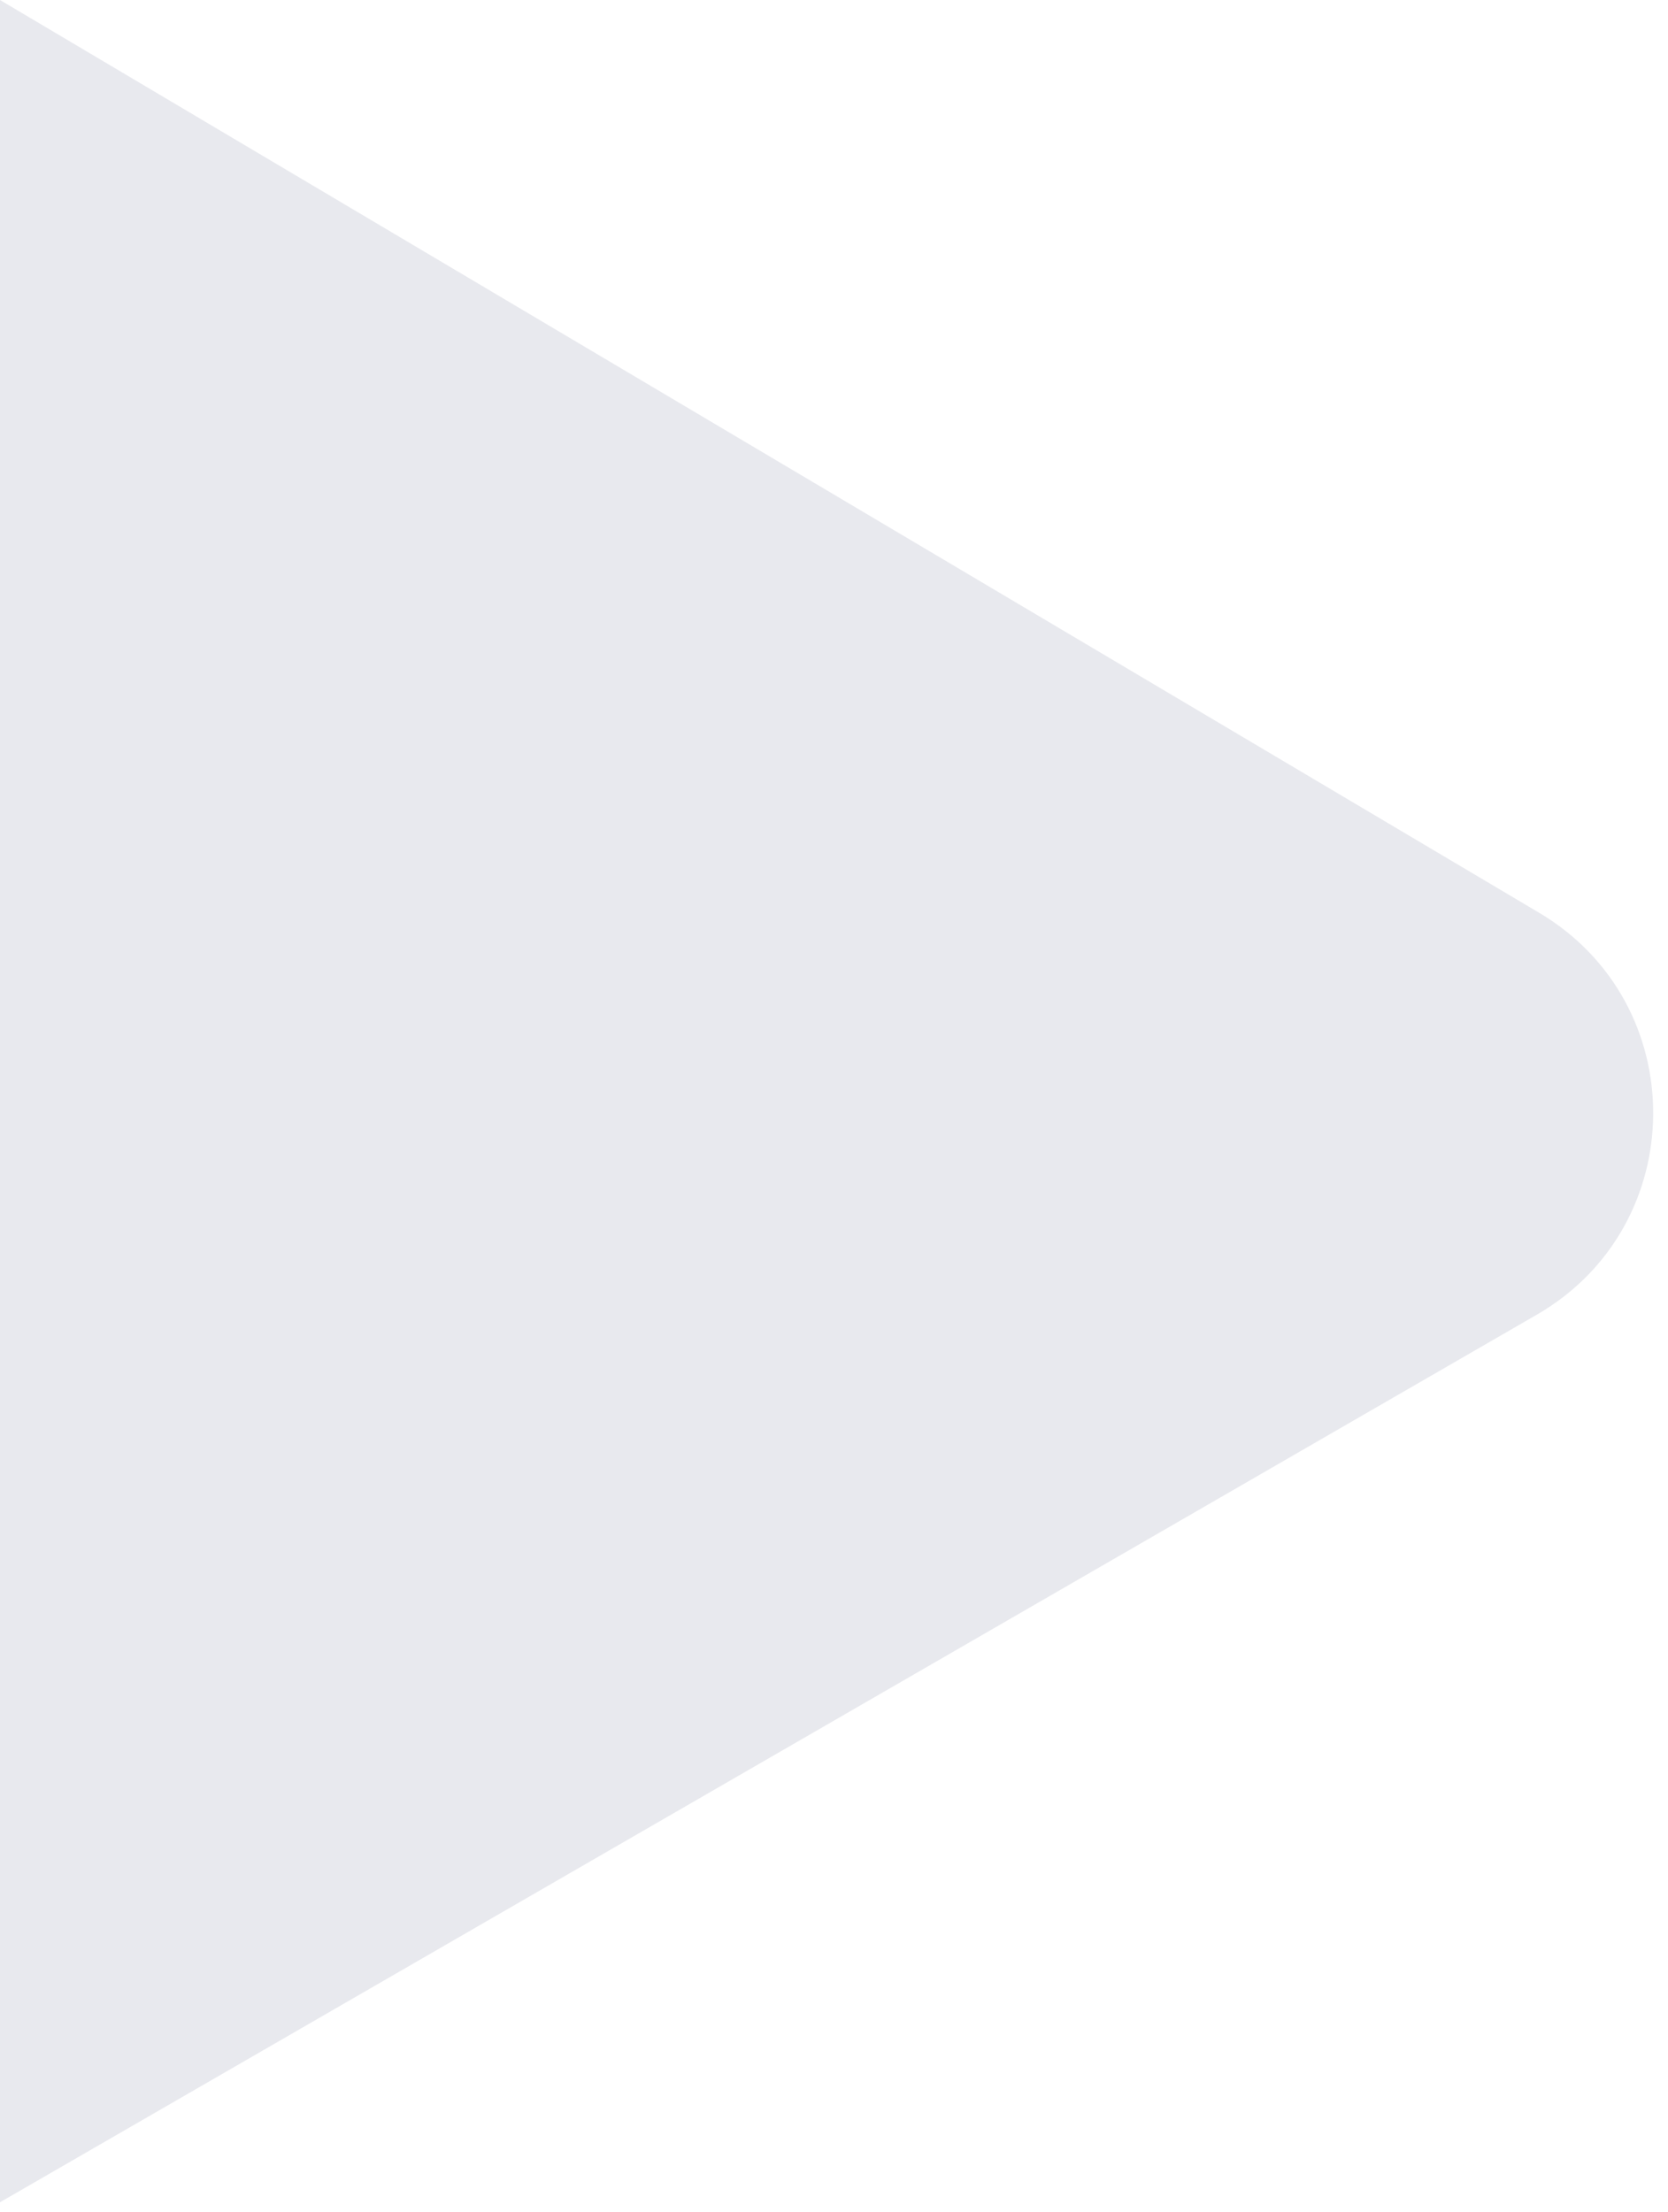 <svg width="86" height="114" viewBox="0 0 86 114" fill="none" xmlns="http://www.w3.org/2000/svg">
<path d="M0 113.5V0L79.355 47.041C87.249 51.72 87.183 63.167 79.236 67.756L0 113.5Z" fill="#E8E9EE"/>
</svg>
